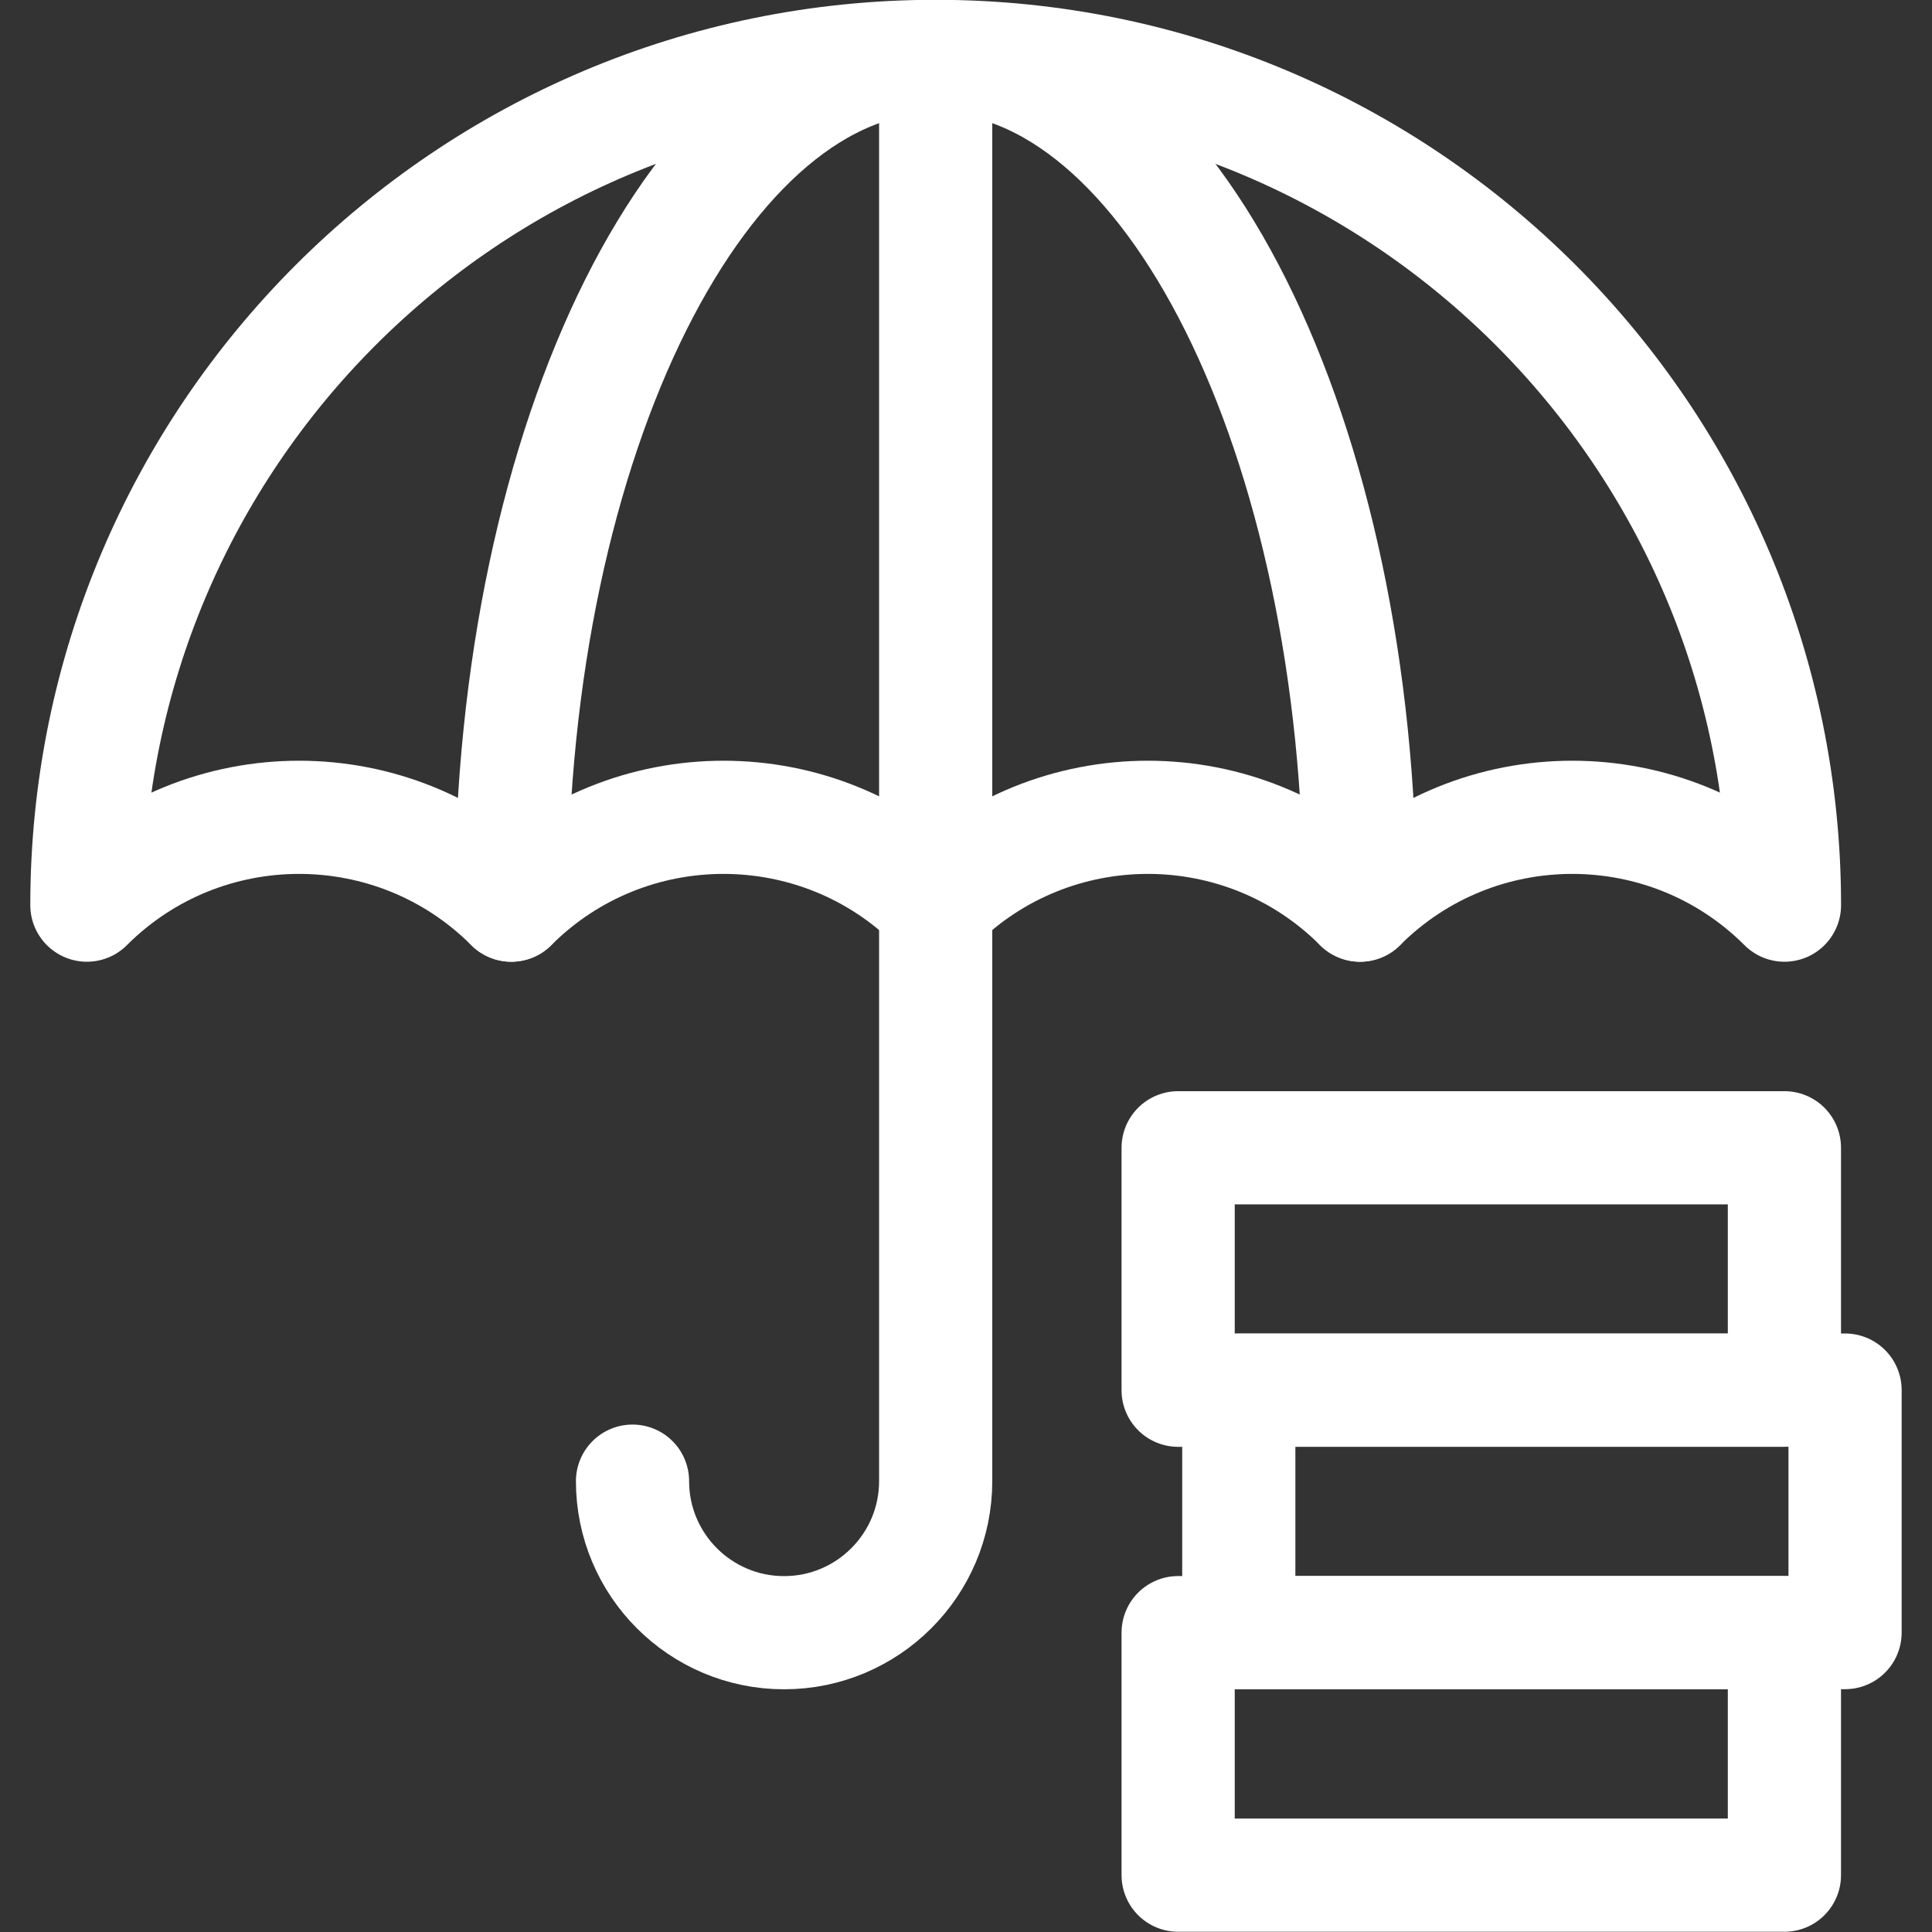 <svg xmlns="http://www.w3.org/2000/svg" width="36" height="36" viewBox="0 0 36 36" fill="none"><rect x="0" y="0" width="36" height="36" fill="#333333" stroke="none"/><g clip-path="url(#clip0_1_2336)"><path d="M33.25 30.422H21.953V34.941H33.25V30.422Z" stroke="#fff" stroke-width="2.109" stroke-miterlimit="10" stroke-linecap="round" stroke-linejoin="round"></path><path d="M34.38 25.902H23.083V30.421H34.38V25.902Z" stroke="#fff" stroke-width="2.109" stroke-miterlimit="10" stroke-linecap="round" stroke-linejoin="round"></path><path d="M33.25 21.387H21.953V25.905H33.25V21.387Z" stroke="#fff" stroke-width="2.109" stroke-miterlimit="10" stroke-linecap="round" stroke-linejoin="round"></path><path d="M1.619 16.866C3.801 14.684 7.345 14.684 9.527 16.866C11.709 14.684 15.253 14.684 17.435 16.866C19.617 14.684 23.161 14.684 25.343 16.866C27.525 14.684 31.069 14.684 33.251 16.866C33.25 8.138 26.164 1.051 17.435 1.051C8.706 1.051 1.619 8.138 1.619 16.866Z" stroke="#fff" stroke-width="2.109" stroke-miterlimit="10" stroke-linecap="round" stroke-linejoin="round"></path><path d="M25.343 16.866C25.343 8.138 21.8 1.051 17.435 1.051C13.071 1.051 9.527 8.138 9.527 16.866" stroke="#fff" stroke-width="2.109" stroke-miterlimit="10" stroke-linecap="round" stroke-linejoin="round"></path><path d="M17.435 16.867V27.599C17.435 29.158 16.169 30.423 14.61 30.423C13.051 30.423 11.786 29.158 11.786 27.599" stroke="#fff" stroke-width="2.109" stroke-miterlimit="10" stroke-linecap="round" stroke-linejoin="round"></path><path d="M17.435 1.051V16.866" stroke="#fff" stroke-width="2.109" stroke-miterlimit="10" stroke-linecap="round" stroke-linejoin="round"></path></g><defs><clipPath id="clip0_1_2336"><rect width="36" height="36" fill="white"></rect></clipPath></defs></svg>